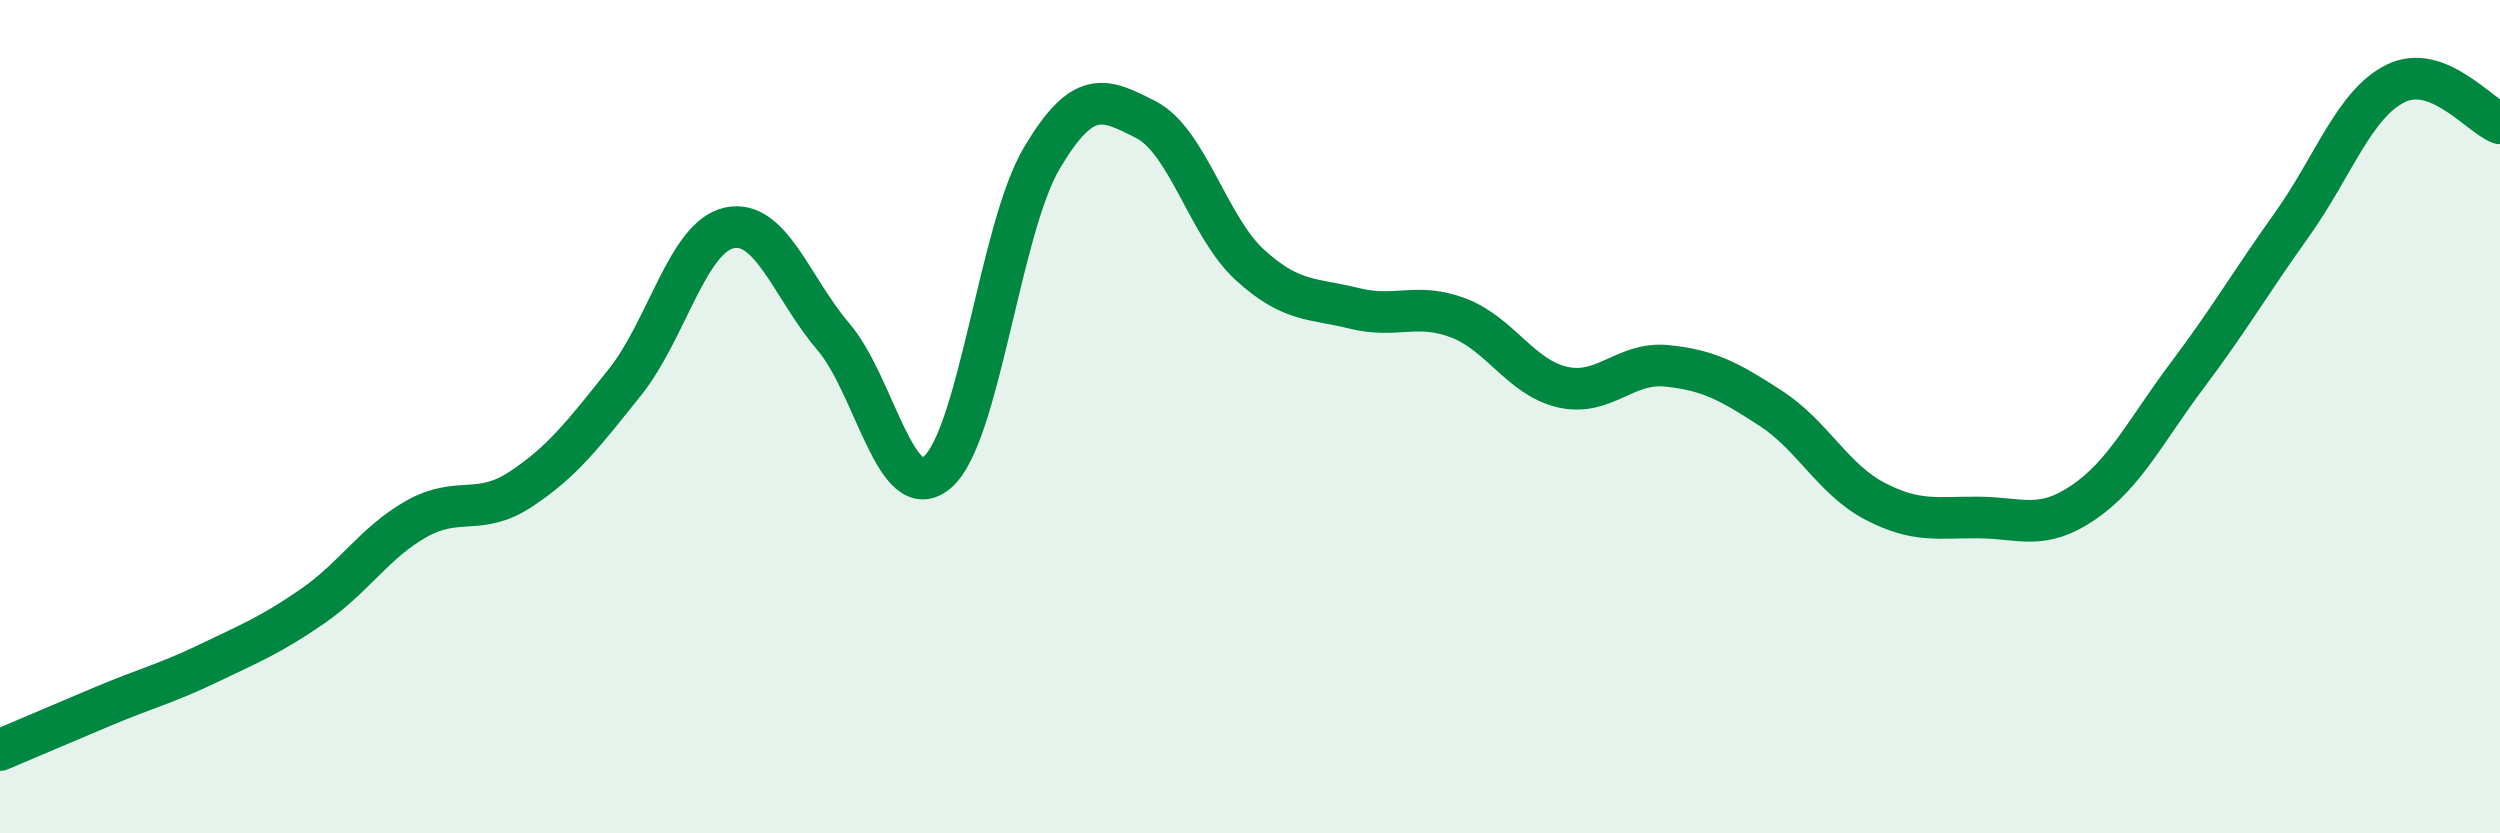 
    <svg width="60" height="20" viewBox="0 0 60 20" xmlns="http://www.w3.org/2000/svg">
      <path
        d="M 0,18 C 0.5,17.79 1.5,17.36 2.5,16.94 C 3.5,16.52 4,16.4 5,15.92 C 6,15.44 6.5,15.24 7.5,14.55 C 8.5,13.86 9,13.01 10,12.45 C 11,11.89 11.5,12.4 12.5,11.74 C 13.5,11.08 14,10.42 15,9.17 C 16,7.92 16.5,5.69 17.5,5.47 C 18.5,5.25 19,6.91 20,8.08 C 21,9.25 21.5,12.19 22.5,11.33 C 23.5,10.47 24,5.49 25,3.8 C 26,2.11 26.5,2.36 27.5,2.87 C 28.5,3.38 29,5.45 30,6.36 C 31,7.27 31.5,7.15 32.5,7.4 C 33.5,7.65 34,7.25 35,7.63 C 36,8.01 36.5,9.06 37.5,9.29 C 38.5,9.52 39,8.68 40,8.78 C 41,8.88 41.5,9.15 42.5,9.8 C 43.5,10.45 44,11.51 45,12.03 C 46,12.55 46.5,12.41 47.5,12.42 C 48.5,12.43 49,12.74 50,12.06 C 51,11.38 51.5,10.33 52.5,9 C 53.5,7.67 54,6.8 55,5.4 C 56,4 56.5,2.49 57.5,2 C 58.5,1.51 59.5,2.77 60,2.96L60 20L0 20Z"
        fill="#008740"
        opacity="0.1"
        stroke-linecap="round"
        stroke-linejoin="round"
      />
      <path
        d="M 0,18 C 0.5,17.79 1.5,17.36 2.5,16.94 C 3.5,16.52 4,16.4 5,15.92 C 6,15.44 6.5,15.24 7.5,14.55 C 8.5,13.86 9,13.01 10,12.45 C 11,11.89 11.5,12.4 12.5,11.74 C 13.5,11.08 14,10.42 15,9.17 C 16,7.92 16.5,5.69 17.5,5.47 C 18.5,5.25 19,6.91 20,8.08 C 21,9.25 21.5,12.19 22.5,11.33 C 23.5,10.47 24,5.49 25,3.8 C 26,2.11 26.5,2.36 27.5,2.87 C 28.5,3.38 29,5.45 30,6.36 C 31,7.27 31.5,7.15 32.5,7.4 C 33.5,7.65 34,7.25 35,7.63 C 36,8.01 36.5,9.06 37.5,9.29 C 38.5,9.52 39,8.68 40,8.78 C 41,8.88 41.5,9.15 42.5,9.8 C 43.5,10.45 44,11.51 45,12.03 C 46,12.55 46.5,12.41 47.5,12.42 C 48.5,12.43 49,12.74 50,12.06 C 51,11.38 51.5,10.33 52.5,9 C 53.5,7.67 54,6.8 55,5.4 C 56,4 56.5,2.49 57.5,2 C 58.5,1.51 59.5,2.77 60,2.96"
        stroke="#008740"
        stroke-width="1"
        fill="none"
        stroke-linecap="round"
        stroke-linejoin="round"
      />
    </svg>
  